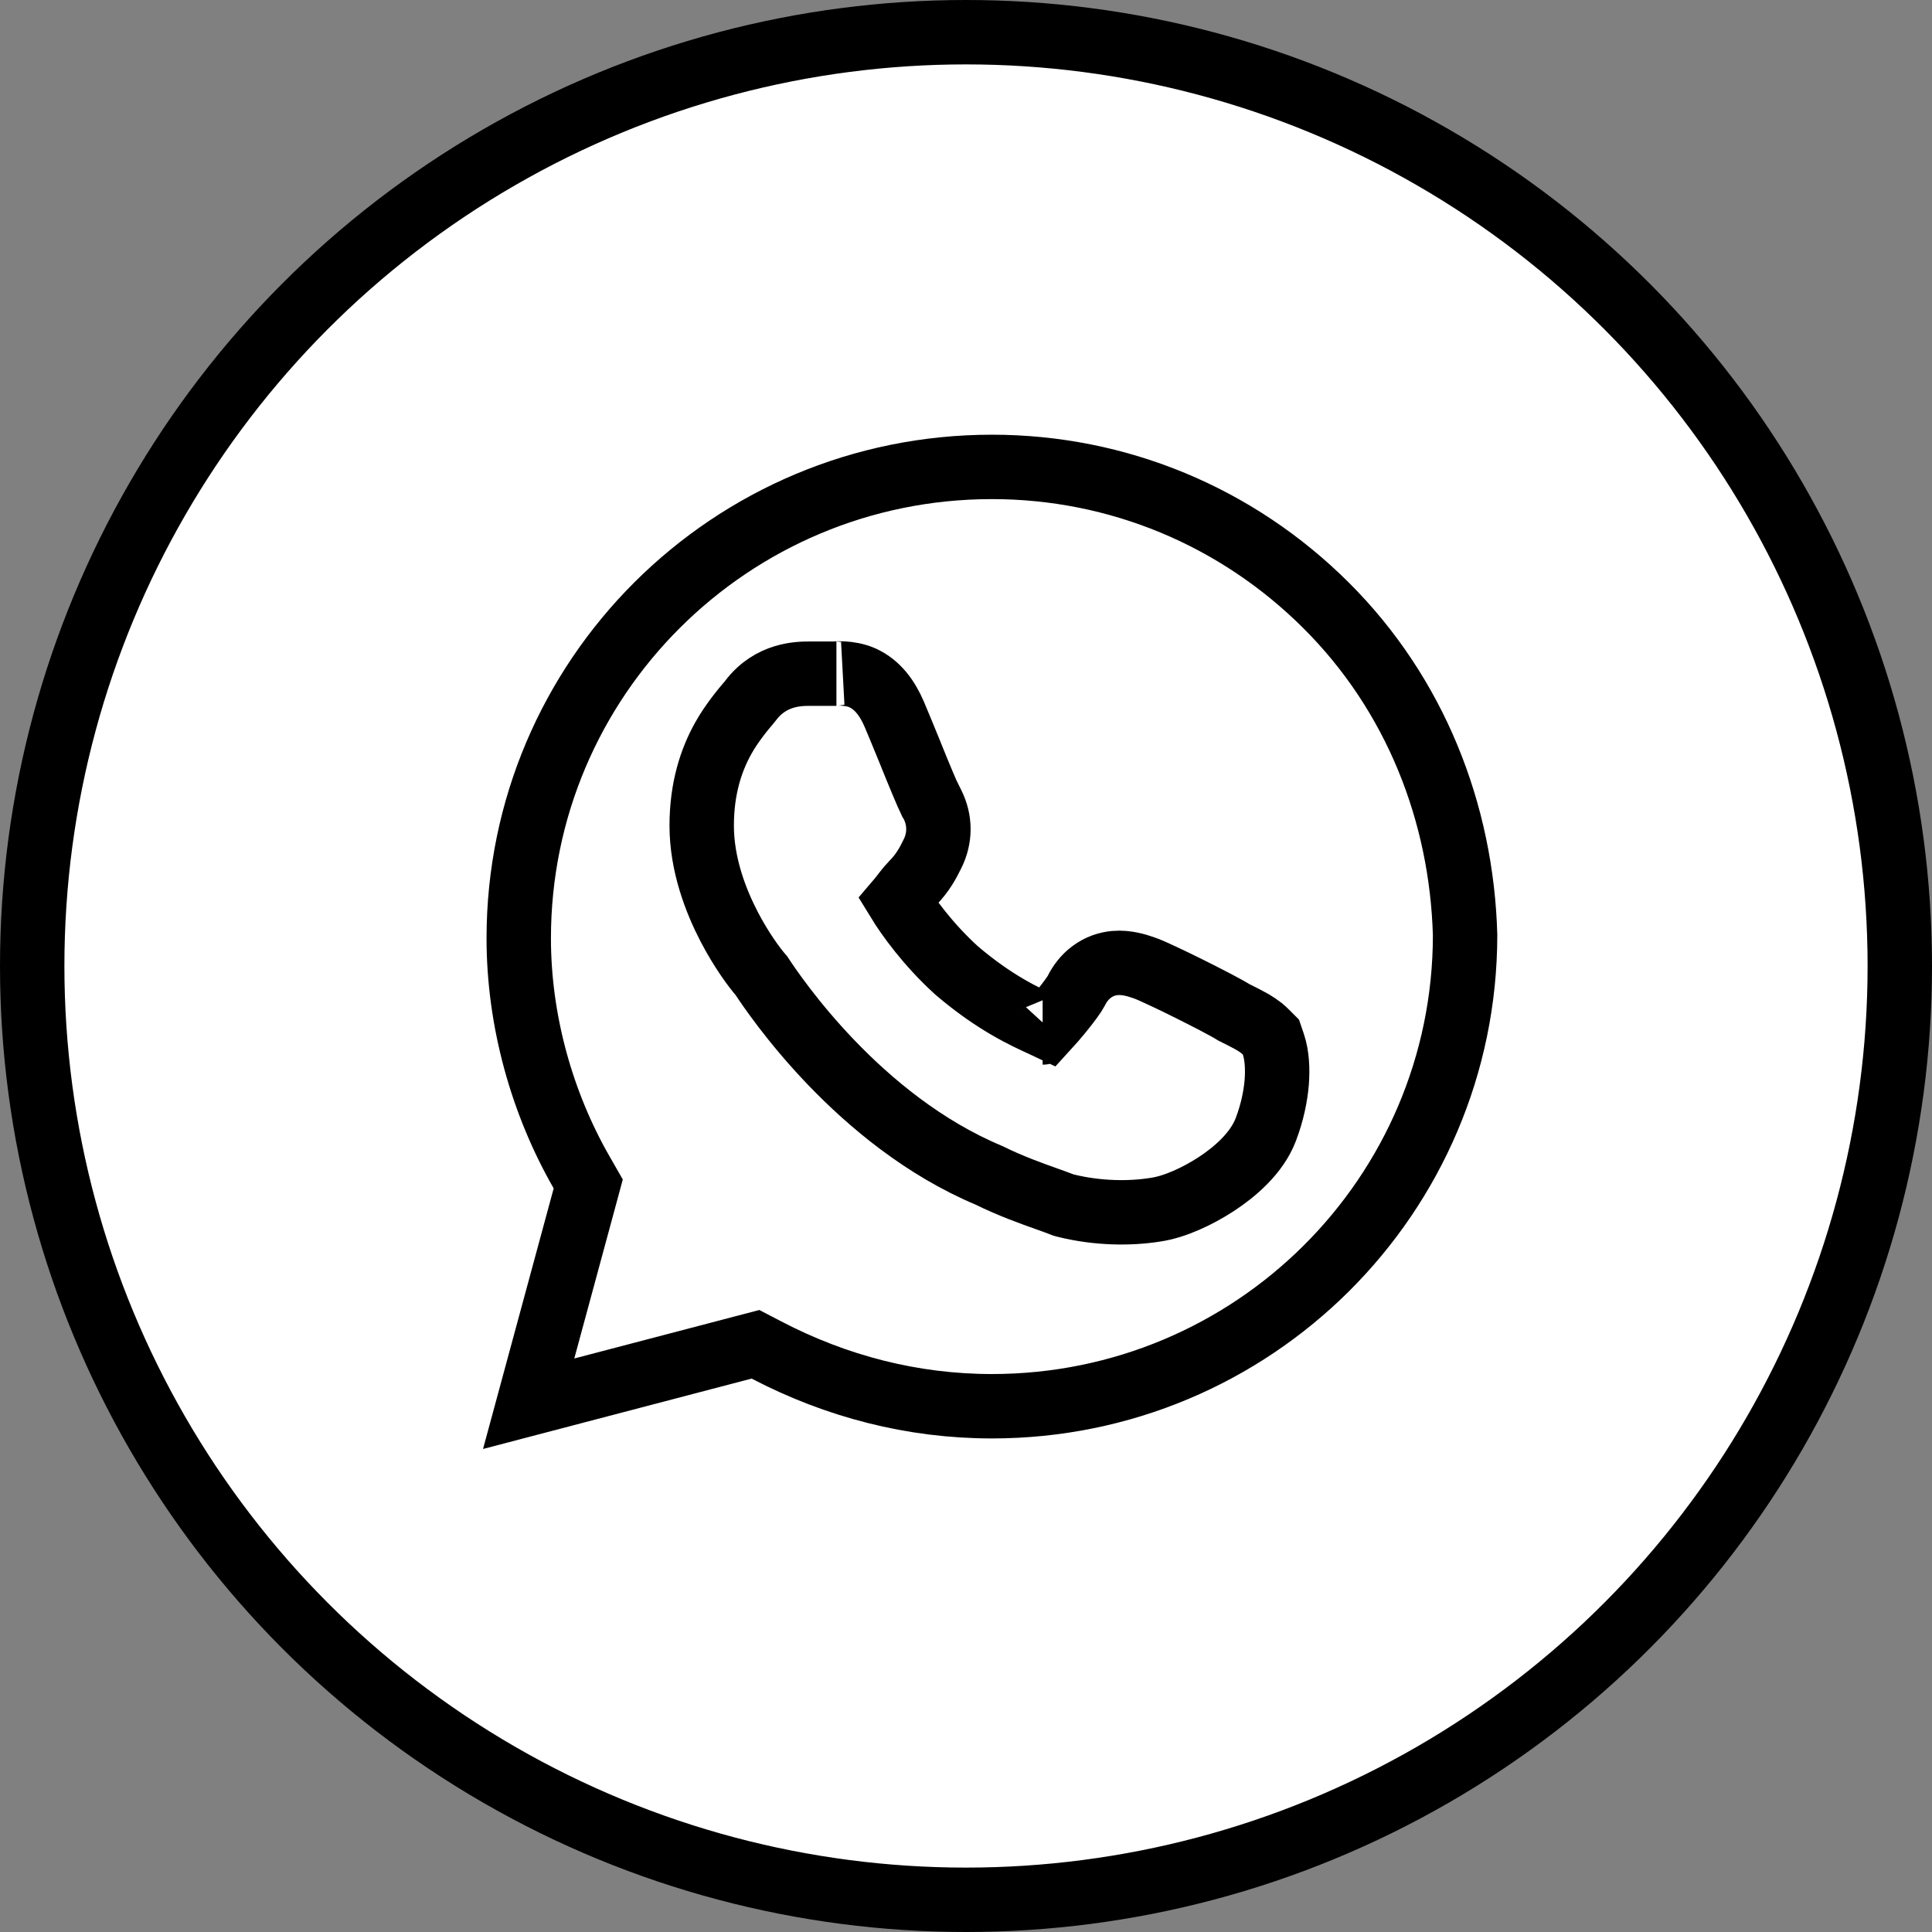 <?xml version="1.0" encoding="UTF-8"?> <svg xmlns="http://www.w3.org/2000/svg" width="30" height="30" viewBox="0 0 30 30" fill="none"><rect x="0" y="0" width="30" height="30" fill="#808080" stroke="none"/> <circle cx="15" cy="15" r="14.5" fill="white" stroke="black"></circle> <path d="M9.08 18.584L9.134 18.384L9.031 18.204C8.414 17.129 8.055 15.847 8.055 14.57C8.055 10.528 11.342 7.25 15.402 7.25C17.355 7.25 19.204 8.017 20.592 9.401C21.974 10.778 22.697 12.618 22.75 14.522C22.746 18.562 19.461 21.836 15.402 21.836C14.17 21.836 12.987 21.529 11.902 20.963L11.731 20.874L11.544 20.923L8.209 21.797L9.08 18.584ZM16.48 18.699L16.511 18.711L16.544 18.72C17.051 18.846 17.557 18.847 17.949 18.783C18.241 18.74 18.596 18.576 18.887 18.386C19.169 18.201 19.517 17.909 19.657 17.535C19.756 17.273 19.807 17.022 19.825 16.805C19.841 16.599 19.83 16.387 19.773 16.216L19.735 16.104L19.652 16.021C19.572 15.941 19.479 15.887 19.411 15.849C19.342 15.811 19.257 15.768 19.16 15.72C19.026 15.637 18.733 15.487 18.479 15.36C18.333 15.287 18.185 15.215 18.062 15.158C17.952 15.106 17.83 15.05 17.755 15.025C17.751 15.024 17.747 15.023 17.741 15.021C17.673 14.998 17.498 14.937 17.312 14.954C17.194 14.965 17.068 15.005 16.953 15.091C16.841 15.173 16.765 15.279 16.712 15.385C16.685 15.438 16.596 15.562 16.47 15.716C16.395 15.808 16.322 15.891 16.269 15.949C16.246 15.938 16.221 15.927 16.195 15.915C15.912 15.786 15.446 15.574 14.855 15.07C14.406 14.662 14.094 14.224 13.948 13.985C13.96 13.971 13.97 13.958 13.978 13.948C13.993 13.929 14.011 13.906 14.027 13.886C14.034 13.876 14.041 13.867 14.047 13.859C14.095 13.798 14.133 13.752 14.164 13.721C14.332 13.554 14.417 13.384 14.472 13.273C14.474 13.27 14.476 13.267 14.477 13.263C14.603 13.013 14.603 12.737 14.477 12.487L14.441 12.414L14.434 12.407C14.423 12.384 14.41 12.355 14.394 12.319C14.35 12.219 14.294 12.083 14.232 11.933C14.195 11.841 14.155 11.744 14.116 11.647C14.029 11.435 13.944 11.226 13.886 11.091C13.781 10.847 13.631 10.634 13.393 10.526C13.187 10.433 12.932 10.461 12.988 10.461H12.987H12.986H12.986H12.985H12.985H12.984H12.983H12.983H12.982H12.981H12.981H12.98H12.979H12.979H12.978H12.977H12.977H12.976H12.975H12.975H12.974H12.973H12.973H12.972H12.971H12.971H12.97H12.969H12.969H12.968H12.967H12.967H12.966H12.965H12.965H12.964H12.963H12.963H12.962H12.961H12.96H12.96H12.959H12.958H12.958H12.957H12.956H12.956H12.955H12.954H12.954H12.953H12.952H12.951H12.951H12.95H12.949H12.949H12.948H12.947H12.946H12.946H12.945H12.944H12.944H12.943H12.942H12.941H12.941H12.94H12.939H12.938H12.938H12.937H12.936H12.936H12.935H12.934H12.934H12.933H12.932H12.931H12.931H12.93H12.929H12.928H12.928H12.927H12.926H12.925H12.925H12.924H12.923H12.922H12.922H12.921H12.92H12.919H12.919H12.918H12.917H12.916H12.916H12.915H12.914H12.914H12.913H12.912H12.911H12.911H12.91H12.909H12.908H12.908H12.907H12.906H12.905H12.905H12.904H12.903H12.902H12.902H12.901H12.9H12.899H12.898H12.898H12.897H12.896H12.895H12.895H12.894H12.893H12.892H12.892H12.891H12.89H12.889H12.889H12.888H12.887H12.886H12.885H12.885H12.884H12.883H12.882H12.882H12.881H12.88H12.879H12.878H12.878H12.877H12.876H12.875H12.874H12.874H12.873H12.872H12.871H12.871H12.87H12.869H12.868H12.867H12.867H12.866H12.865H12.864H12.864H12.863H12.862H12.861H12.86H12.86H12.859H12.858H12.857H12.857H12.856H12.855H12.854H12.853H12.852H12.852H12.851H12.85H12.849H12.849H12.848H12.847H12.846H12.845H12.845H12.844H12.843H12.842H12.841H12.841H12.84H12.839H12.838H12.837H12.837H12.836H12.835H12.834H12.833H12.833H12.832H12.831H12.83H12.829H12.829H12.828H12.827H12.826H12.825H12.825H12.824H12.823H12.822H12.821H12.821H12.82H12.819H12.818H12.817H12.817H12.816H12.815H12.814H12.813H12.813H12.812H12.811H12.81H12.809H12.809H12.808H12.807H12.806H12.805H12.805H12.804H12.803H12.802H12.801H12.801H12.8H12.799H12.798H12.797H12.796H12.796H12.795H12.794H12.793H12.793H12.792H12.791H12.79H12.789H12.789H12.788H12.787H12.786H12.785H12.784H12.784H12.783H12.782H12.781H12.78H12.78H12.779H12.778H12.777H12.776H12.776H12.775H12.774H12.773H12.772H12.772H12.771H12.77H12.769H12.768H12.768H12.767H12.766H12.765H12.764H12.764H12.763H12.762H12.761H12.76H12.76H12.759H12.758H12.757H12.756H12.756H12.755H12.754H12.753H12.752H12.752H12.751H12.75H12.749H12.748H12.748H12.747H12.746H12.745H12.745H12.744H12.743H12.742H12.741H12.741H12.74H12.739H12.738H12.737H12.737H12.736H12.735H12.734H12.733H12.733H12.732H12.731H12.73H12.729H12.729H12.728H12.727H12.726H12.726H12.725H12.724H12.723H12.722H12.722H12.721H12.72H12.719H12.719H12.718H12.717H12.716H12.715H12.715H12.714H12.713H12.712H12.711H12.711H12.71H12.709H12.708H12.708H12.707H12.706H12.705H12.704H12.704H12.703H12.702H12.701H12.701H12.7H12.699H12.698H12.698H12.697H12.696H12.695H12.694H12.694H12.693H12.692H12.691H12.691H12.69H12.689H12.688H12.688H12.687H12.686H12.685H12.685H12.684H12.683H12.682H12.682H12.681H12.68H12.679H12.679H12.678H12.677H12.676H12.676H12.675H12.674H12.673H12.673H12.672H12.671H12.671H12.67H12.669H12.668H12.668H12.667H12.666H12.665H12.665H12.664H12.663H12.662H12.662H12.661H12.66H12.659H12.659H12.658H12.657H12.656H12.656H12.655H12.654H12.654H12.653H12.652H12.652H12.651H12.65H12.649H12.649H12.648H12.647H12.646H12.646H12.645H12.644H12.644H12.643H12.642H12.642H12.641H12.64H12.639H12.639H12.638H12.637H12.637H12.636H12.635H12.634H12.634H12.633H12.632H12.632H12.631H12.63H12.63H12.629H12.628H12.628H12.627H12.626H12.626H12.625H12.624H12.623H12.623H12.622H12.621H12.621H12.62H12.619H12.619H12.618H12.617H12.617H12.616H12.615H12.615H12.614H12.613H12.613H12.612H12.611H12.611H12.61H12.61H12.609H12.608H12.607H12.607H12.606H12.606H12.605H12.604H12.604C12.599 10.461 12.593 10.461 12.588 10.461C12.416 10.46 11.971 10.459 11.655 10.879C11.65 10.886 11.639 10.899 11.623 10.918C11.546 11.008 11.363 11.225 11.227 11.47C11.044 11.8 10.896 12.238 10.896 12.82C10.896 13.425 11.113 13.986 11.323 14.391C11.506 14.742 11.709 15.021 11.824 15.152C12.023 15.454 13.328 17.401 15.36 18.252C15.689 18.415 16.02 18.533 16.257 18.617C16.346 18.649 16.422 18.676 16.48 18.699ZM16.19 16.032C16.19 16.032 16.191 16.032 16.192 16.031C16.191 16.032 16.19 16.032 16.19 16.032ZM13.836 14.105C13.836 14.105 13.836 14.105 13.837 14.104L13.836 14.105Z" fill="white" stroke="black"></path> </svg> 